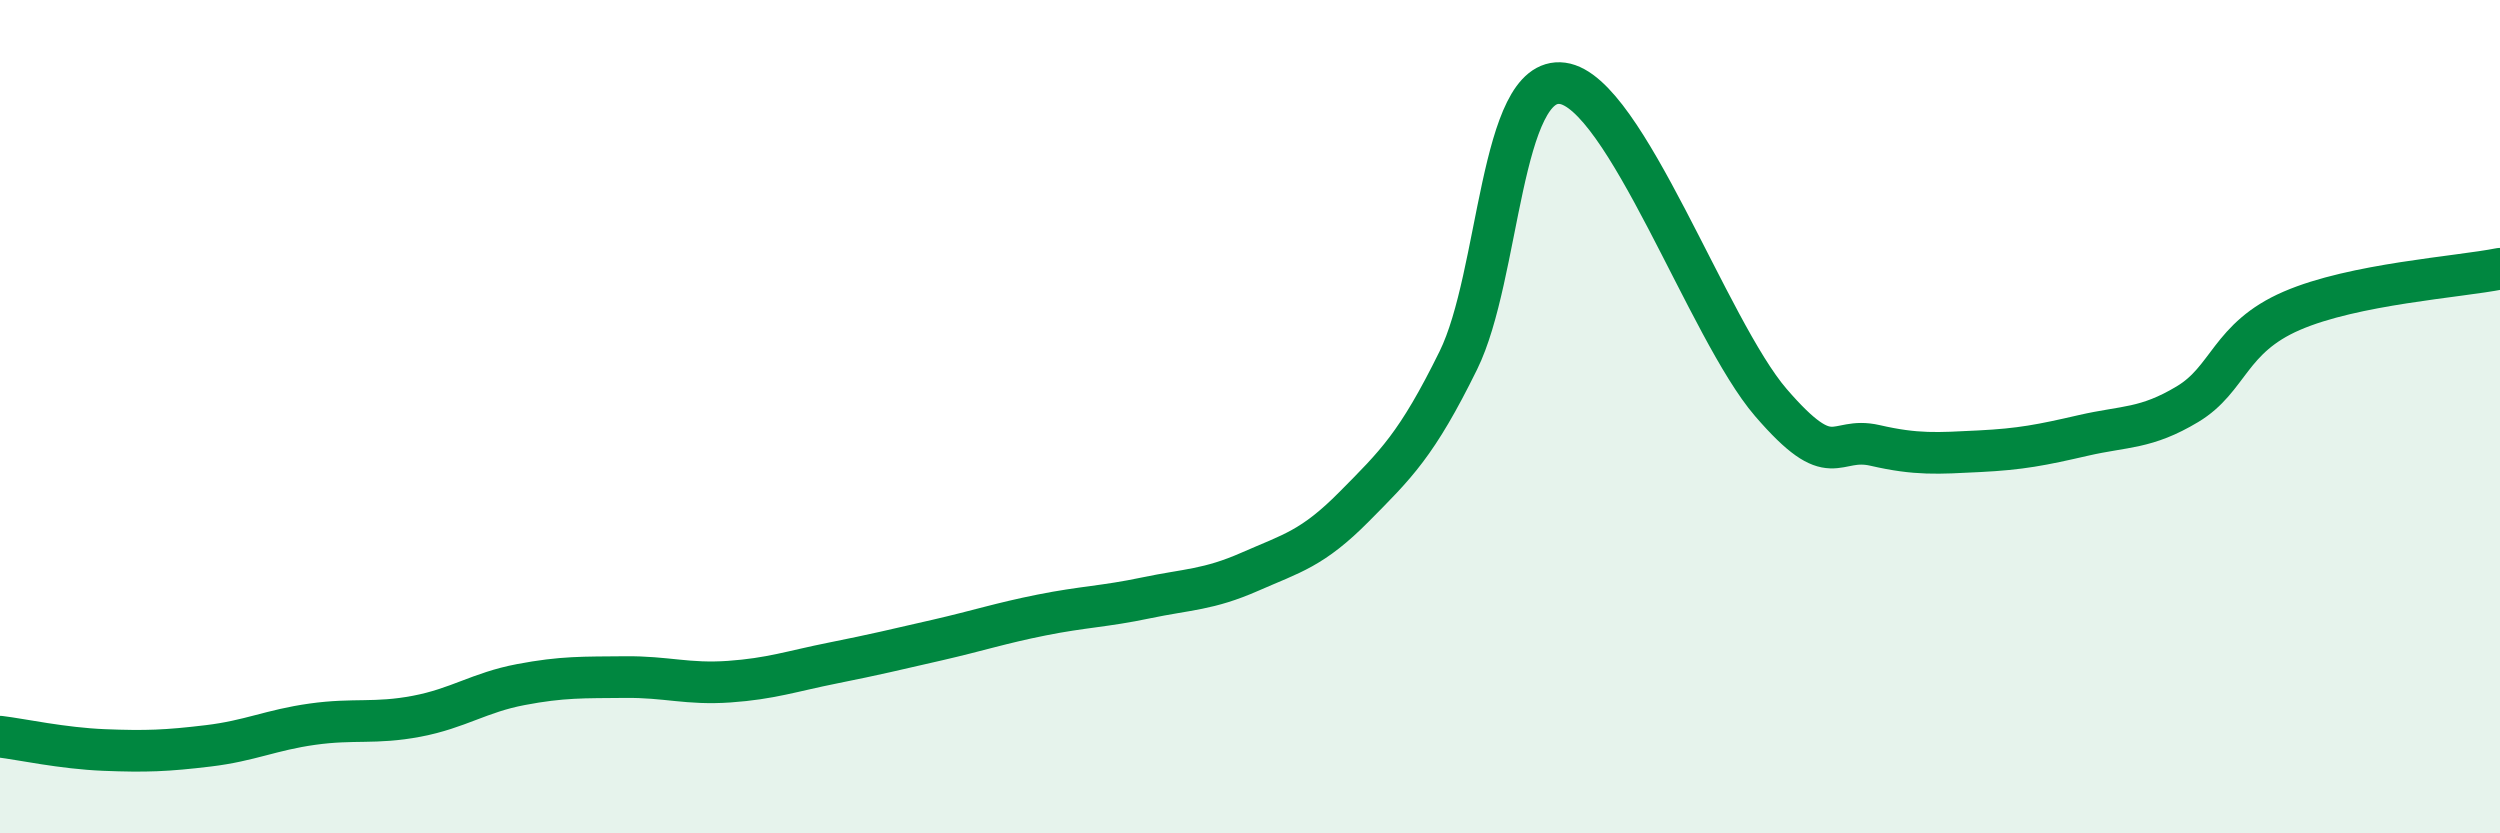 
    <svg width="60" height="20" viewBox="0 0 60 20" xmlns="http://www.w3.org/2000/svg">
      <path
        d="M 0,17.68 C 0.5,17.74 1.5,17.96 2.5,18 C 3.5,18.04 4,18.02 5,17.9 C 6,17.78 6.5,17.52 7.5,17.38 C 8.5,17.24 9,17.38 10,17.19 C 11,17 11.5,16.62 12.5,16.43 C 13.5,16.24 14,16.26 15,16.25 C 16,16.24 16.5,16.43 17.5,16.36 C 18.5,16.29 19,16.11 20,15.91 C 21,15.71 21.5,15.59 22.5,15.36 C 23.5,15.13 24,14.96 25,14.76 C 26,14.56 26.5,14.56 27.5,14.35 C 28.5,14.14 29,14.16 30,13.72 C 31,13.28 31.5,13.17 32.5,12.16 C 33.5,11.15 34,10.68 35,8.65 C 36,6.62 36,1.8 37.5,2 C 39,2.2 41,7.92 42.5,9.66 C 44,11.4 44,10.46 45,10.69 C 46,10.92 46.5,10.88 47.5,10.83 C 48.5,10.78 49,10.68 50,10.45 C 51,10.22 51.5,10.3 52.5,9.7 C 53.5,9.1 53.5,8.11 55,7.46 C 56.5,6.81 59,6.65 60,6.45L60 20L0 20Z"
        fill="#008740"
        opacity="0.1"
        stroke-linecap="round"
        stroke-linejoin="round"
      />
      <path
        d="M 0,17.68 C 0.5,17.74 1.5,17.96 2.5,18 C 3.5,18.04 4,18.02 5,17.9 C 6,17.78 6.5,17.52 7.5,17.38 C 8.5,17.24 9,17.38 10,17.19 C 11,17 11.5,16.62 12.5,16.43 C 13.5,16.24 14,16.26 15,16.25 C 16,16.24 16.5,16.43 17.5,16.36 C 18.5,16.29 19,16.11 20,15.91 C 21,15.71 21.5,15.59 22.5,15.36 C 23.5,15.13 24,14.96 25,14.76 C 26,14.56 26.5,14.56 27.5,14.35 C 28.5,14.14 29,14.16 30,13.72 C 31,13.28 31.5,13.17 32.5,12.16 C 33.5,11.15 34,10.68 35,8.65 C 36,6.62 36,1.8 37.5,2 C 39,2.2 41,7.92 42.5,9.66 C 44,11.4 44,10.46 45,10.69 C 46,10.92 46.5,10.88 47.5,10.83 C 48.5,10.78 49,10.68 50,10.45 C 51,10.22 51.5,10.3 52.5,9.7 C 53.5,9.1 53.5,8.11 55,7.46 C 56.5,6.81 59,6.65 60,6.45"
        stroke="#008740"
        stroke-width="1"
        fill="none"
        stroke-linecap="round"
        stroke-linejoin="round"
      />
    </svg>
  